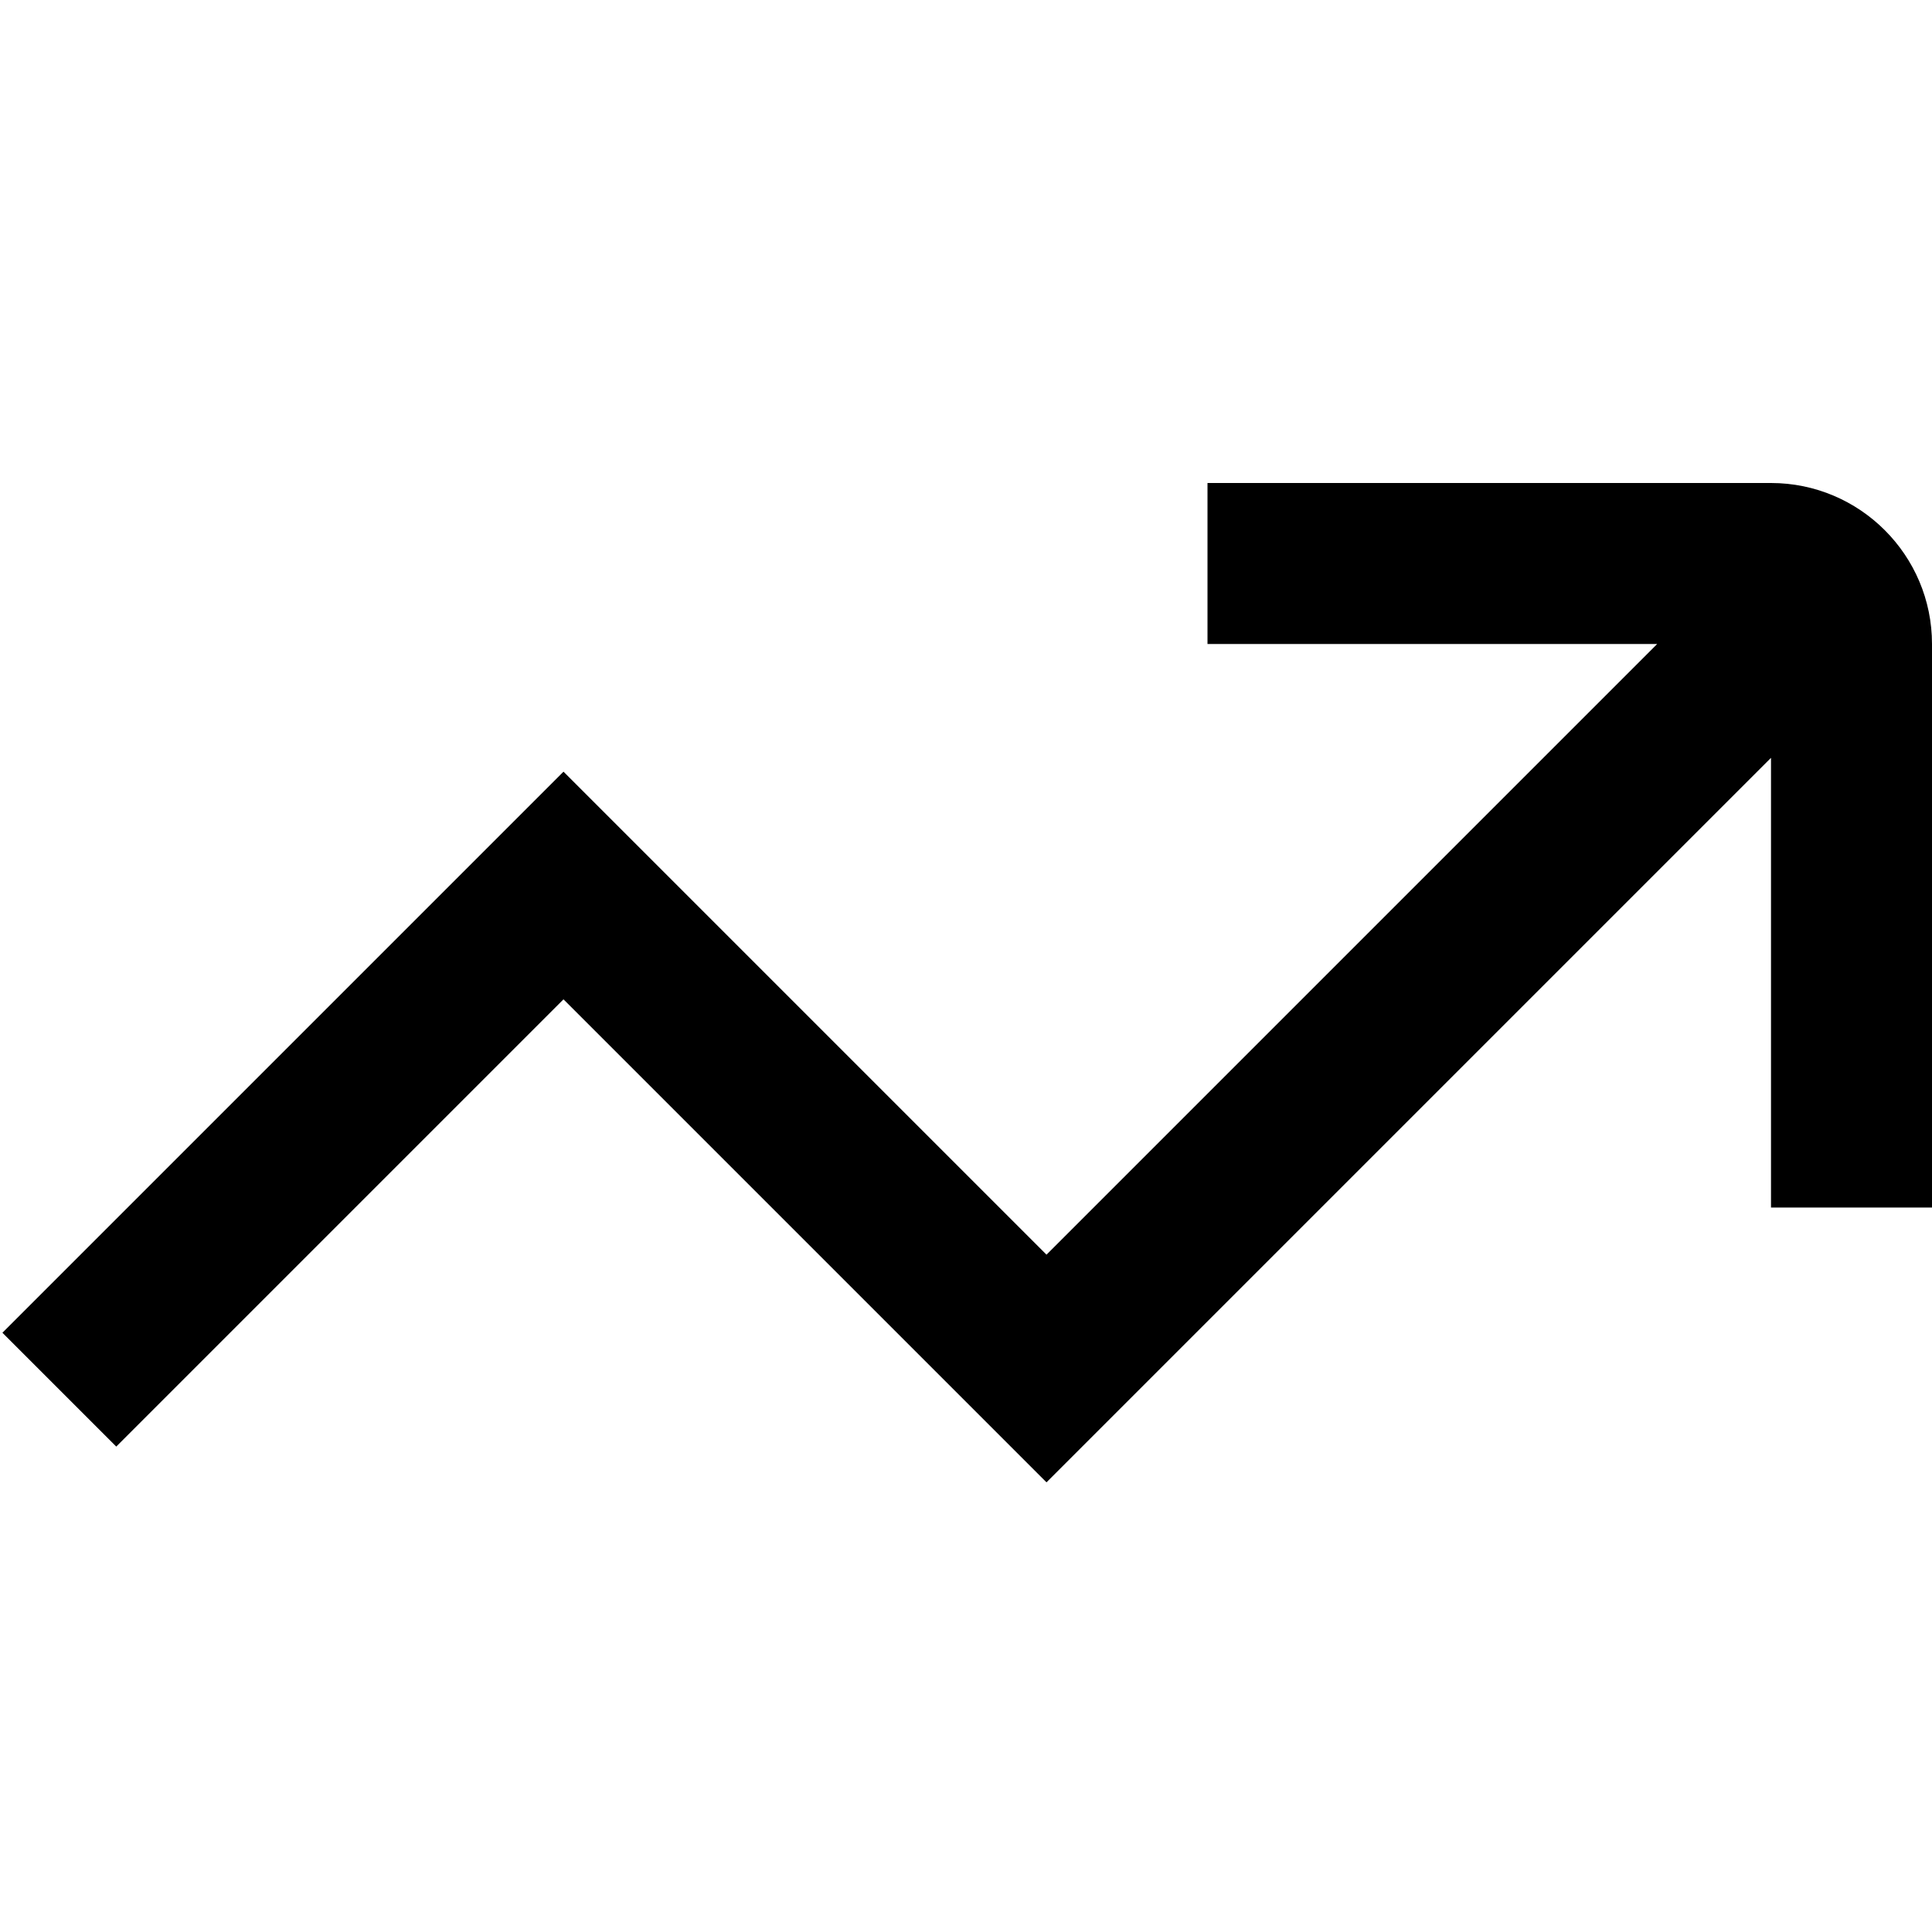<?xml version="1.0" encoding="UTF-8"?>
<svg xmlns="http://www.w3.org/2000/svg" id="Layer_1" data-name="Layer 1" viewBox="0 0 24 24" width="512" height="512"><path d="M22,6h-7v2h5.586l-7.586,7.586-6-6L.03,16.556l1.414,1.414,5.556-5.556,6,6,9-9v5.586h2v-7c0-1.103-.897-2-2-2Z"/></svg>
